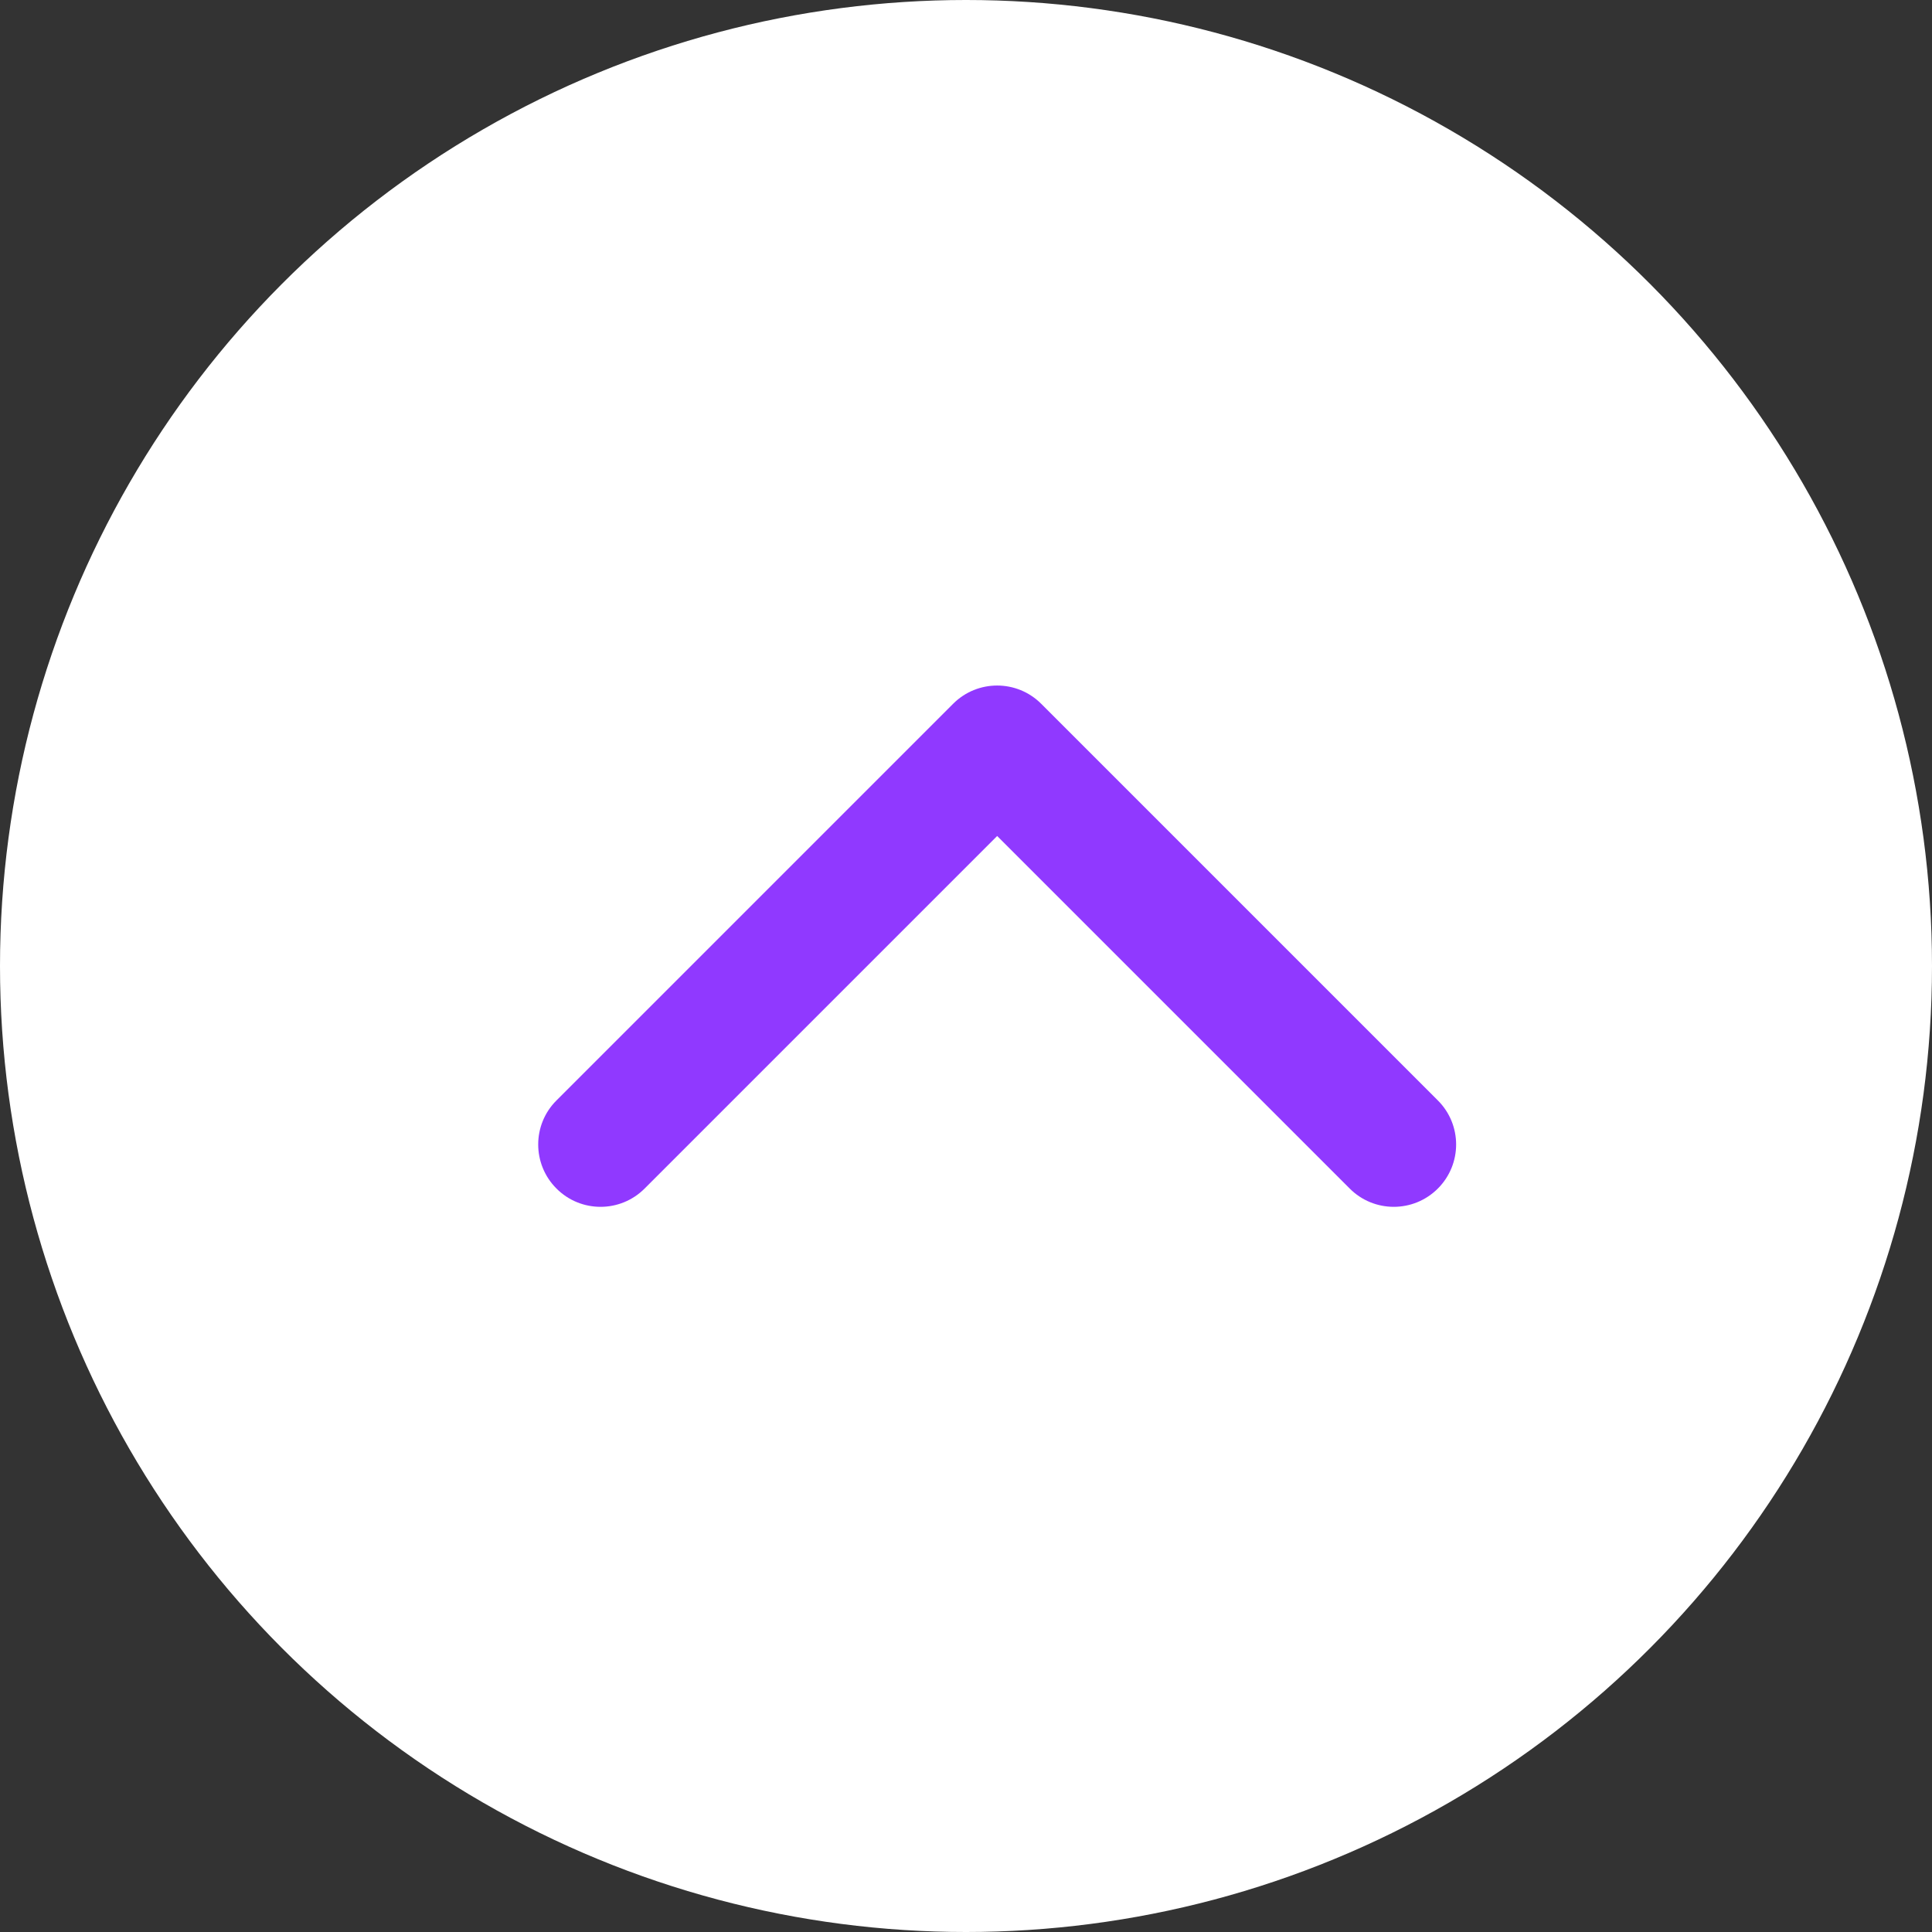 <svg width="31" height="31" viewBox="0 0 31 31" fill="none" xmlns="http://www.w3.org/2000/svg">
<rect x="0" y="0" width="31" height="31" fill="#333333" stroke="none"/>
<circle cx="15.5" cy="15.5" r="15.5" transform="matrix(1 0 0 -1 0 31)" fill="white"/>
<path d="M15.293 11.293C15.683 10.902 16.317 10.902 16.707 11.293L23.071 17.657C23.462 18.047 23.462 18.68 23.071 19.071C22.68 19.462 22.047 19.462 21.657 19.071L16 13.414L10.343 19.071C9.953 19.462 9.319 19.462 8.929 19.071C8.538 18.68 8.538 18.047 8.929 17.657L15.293 11.293ZM15 13L15 12L17 12L17 13L15 13Z" fill="#9039FF"/>
</svg>
